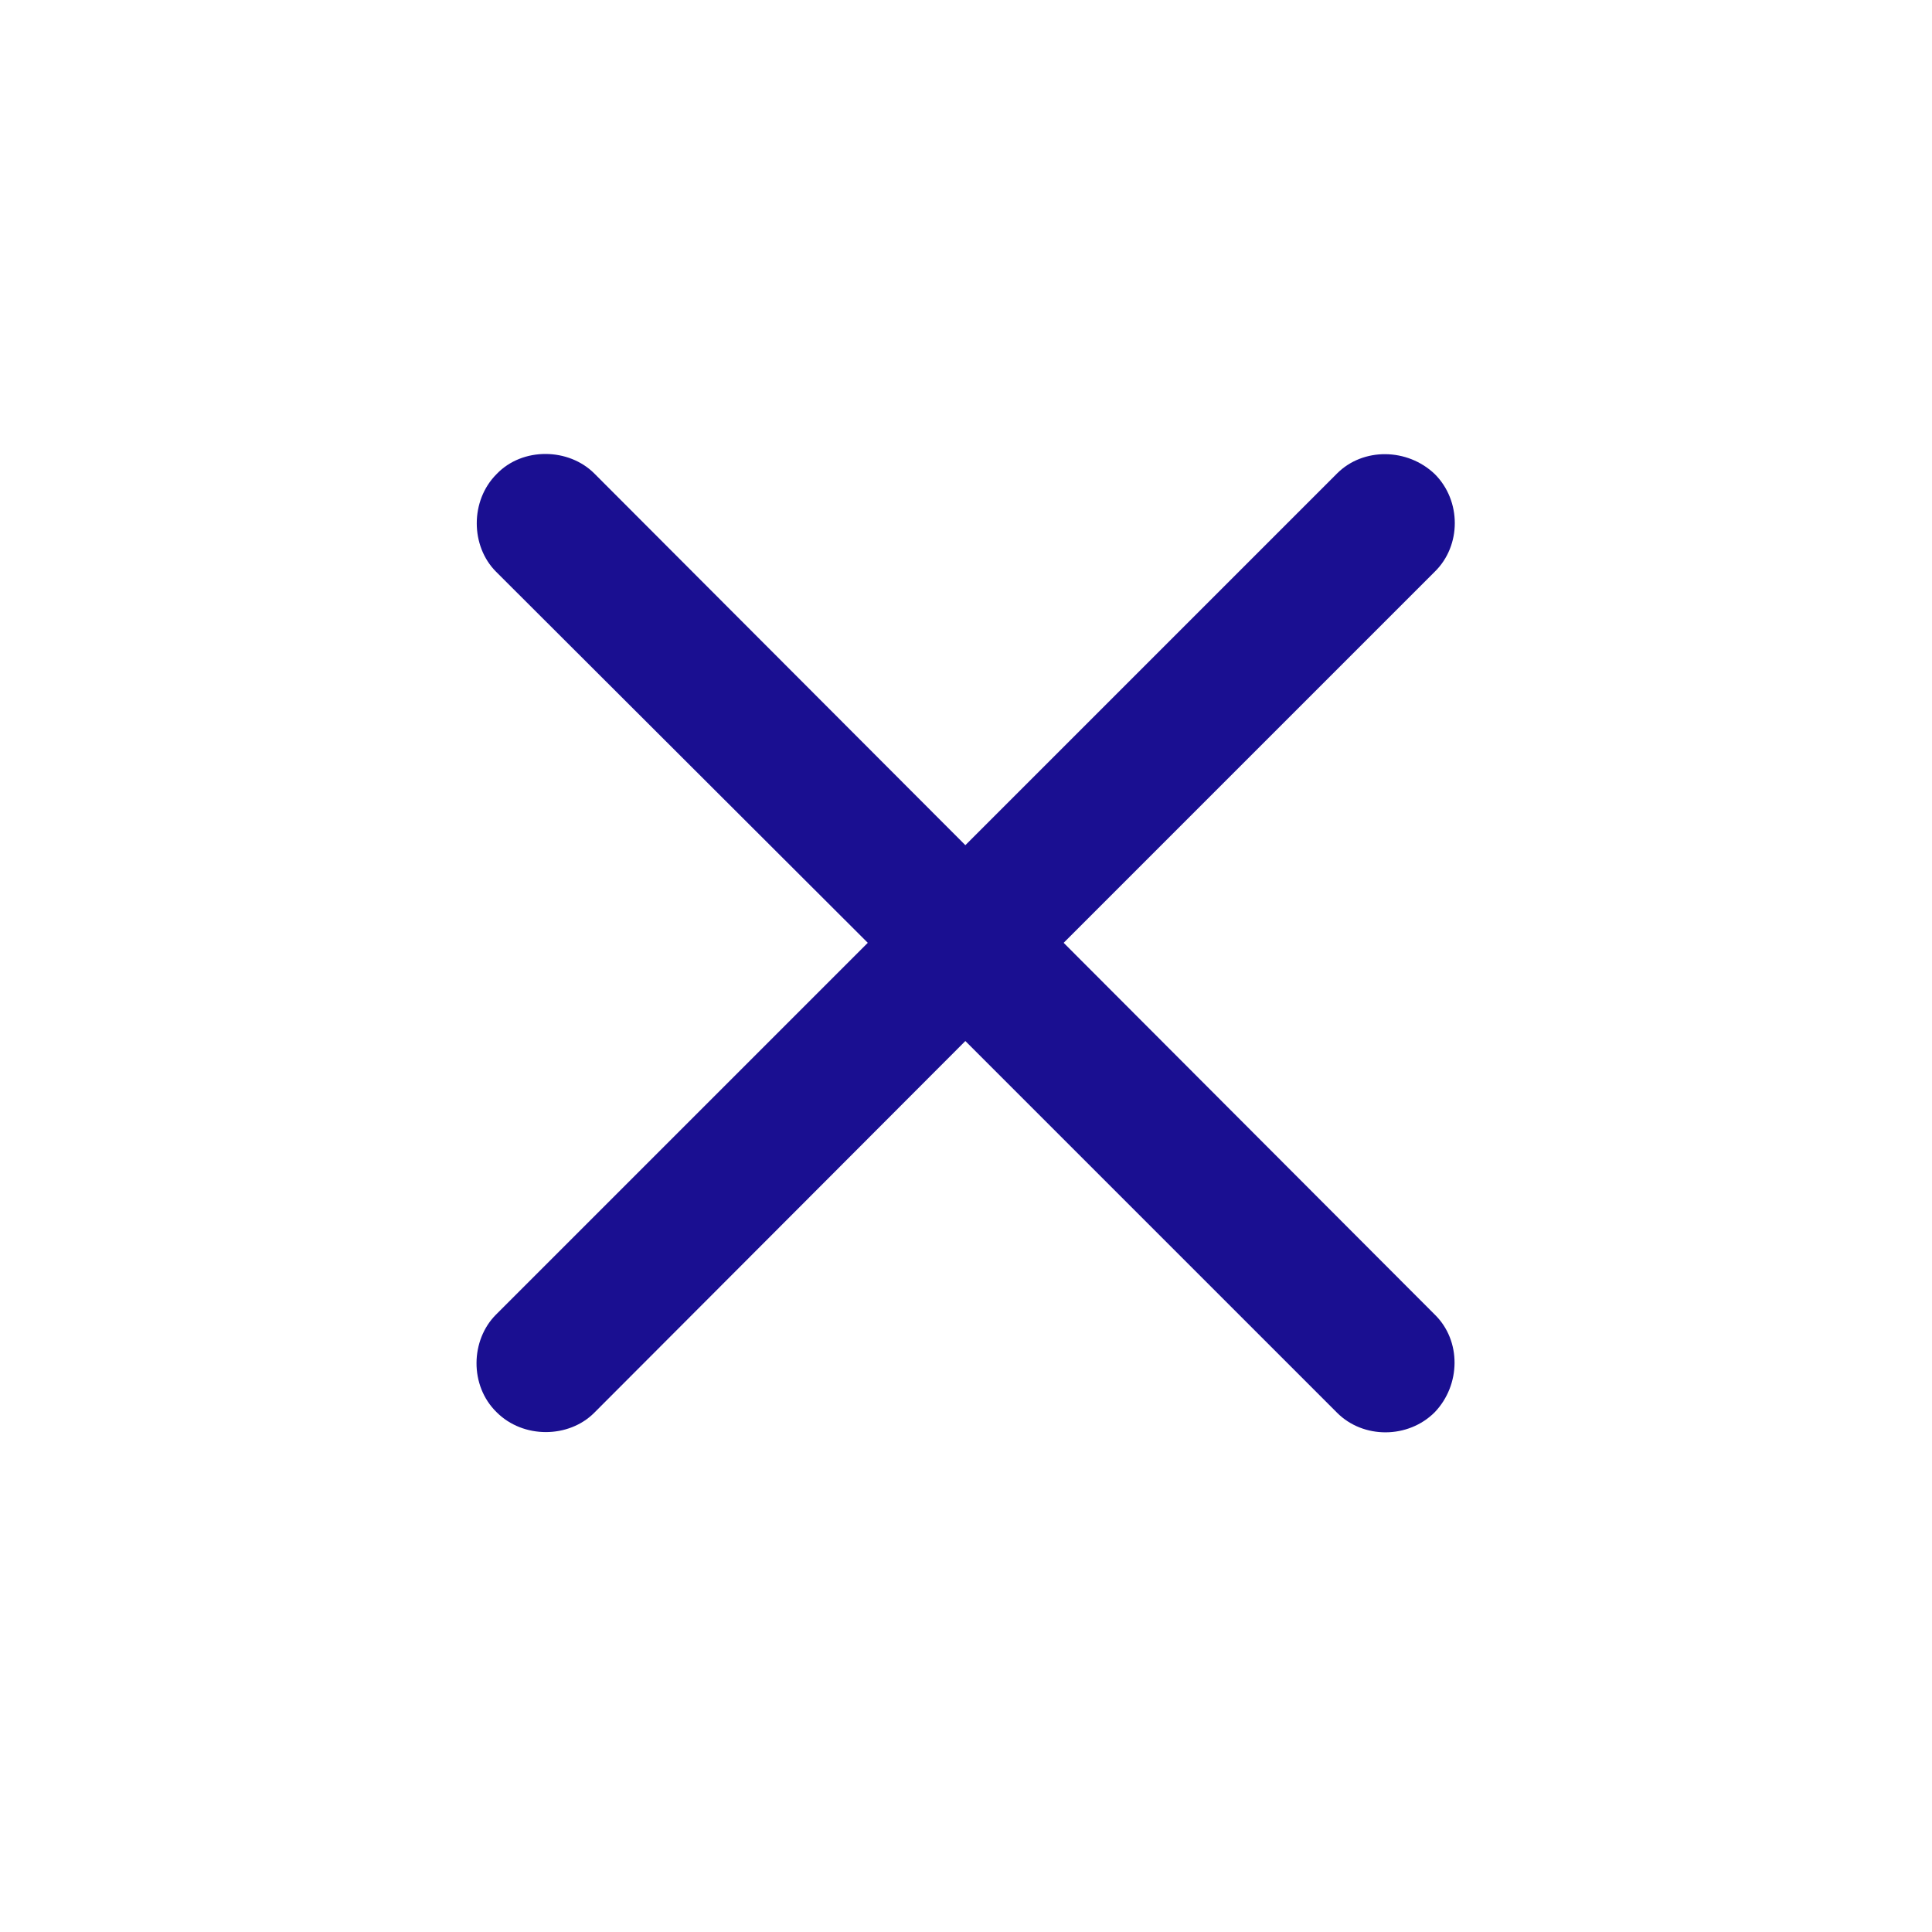 <svg width="24" height="24" viewBox="0 0 24 24" fill="none" xmlns="http://www.w3.org/2000/svg">
<path d="M6.162 16.33C5.845 16.646 5.83 17.212 6.169 17.543C6.501 17.875 7.066 17.867 7.382 17.55L11.992 12.932L16.61 17.55C16.934 17.875 17.492 17.875 17.823 17.543C18.147 17.204 18.155 16.654 17.823 16.33L13.213 11.712L17.823 7.102C18.155 6.778 18.155 6.22 17.823 5.889C17.484 5.565 16.934 5.557 16.61 5.881L11.992 10.499L7.382 5.881C7.066 5.565 6.493 5.55 6.169 5.889C5.838 6.22 5.845 6.785 6.162 7.102L10.78 11.712L6.162 16.33Z" fill="#1A0F91"/>
</svg>
